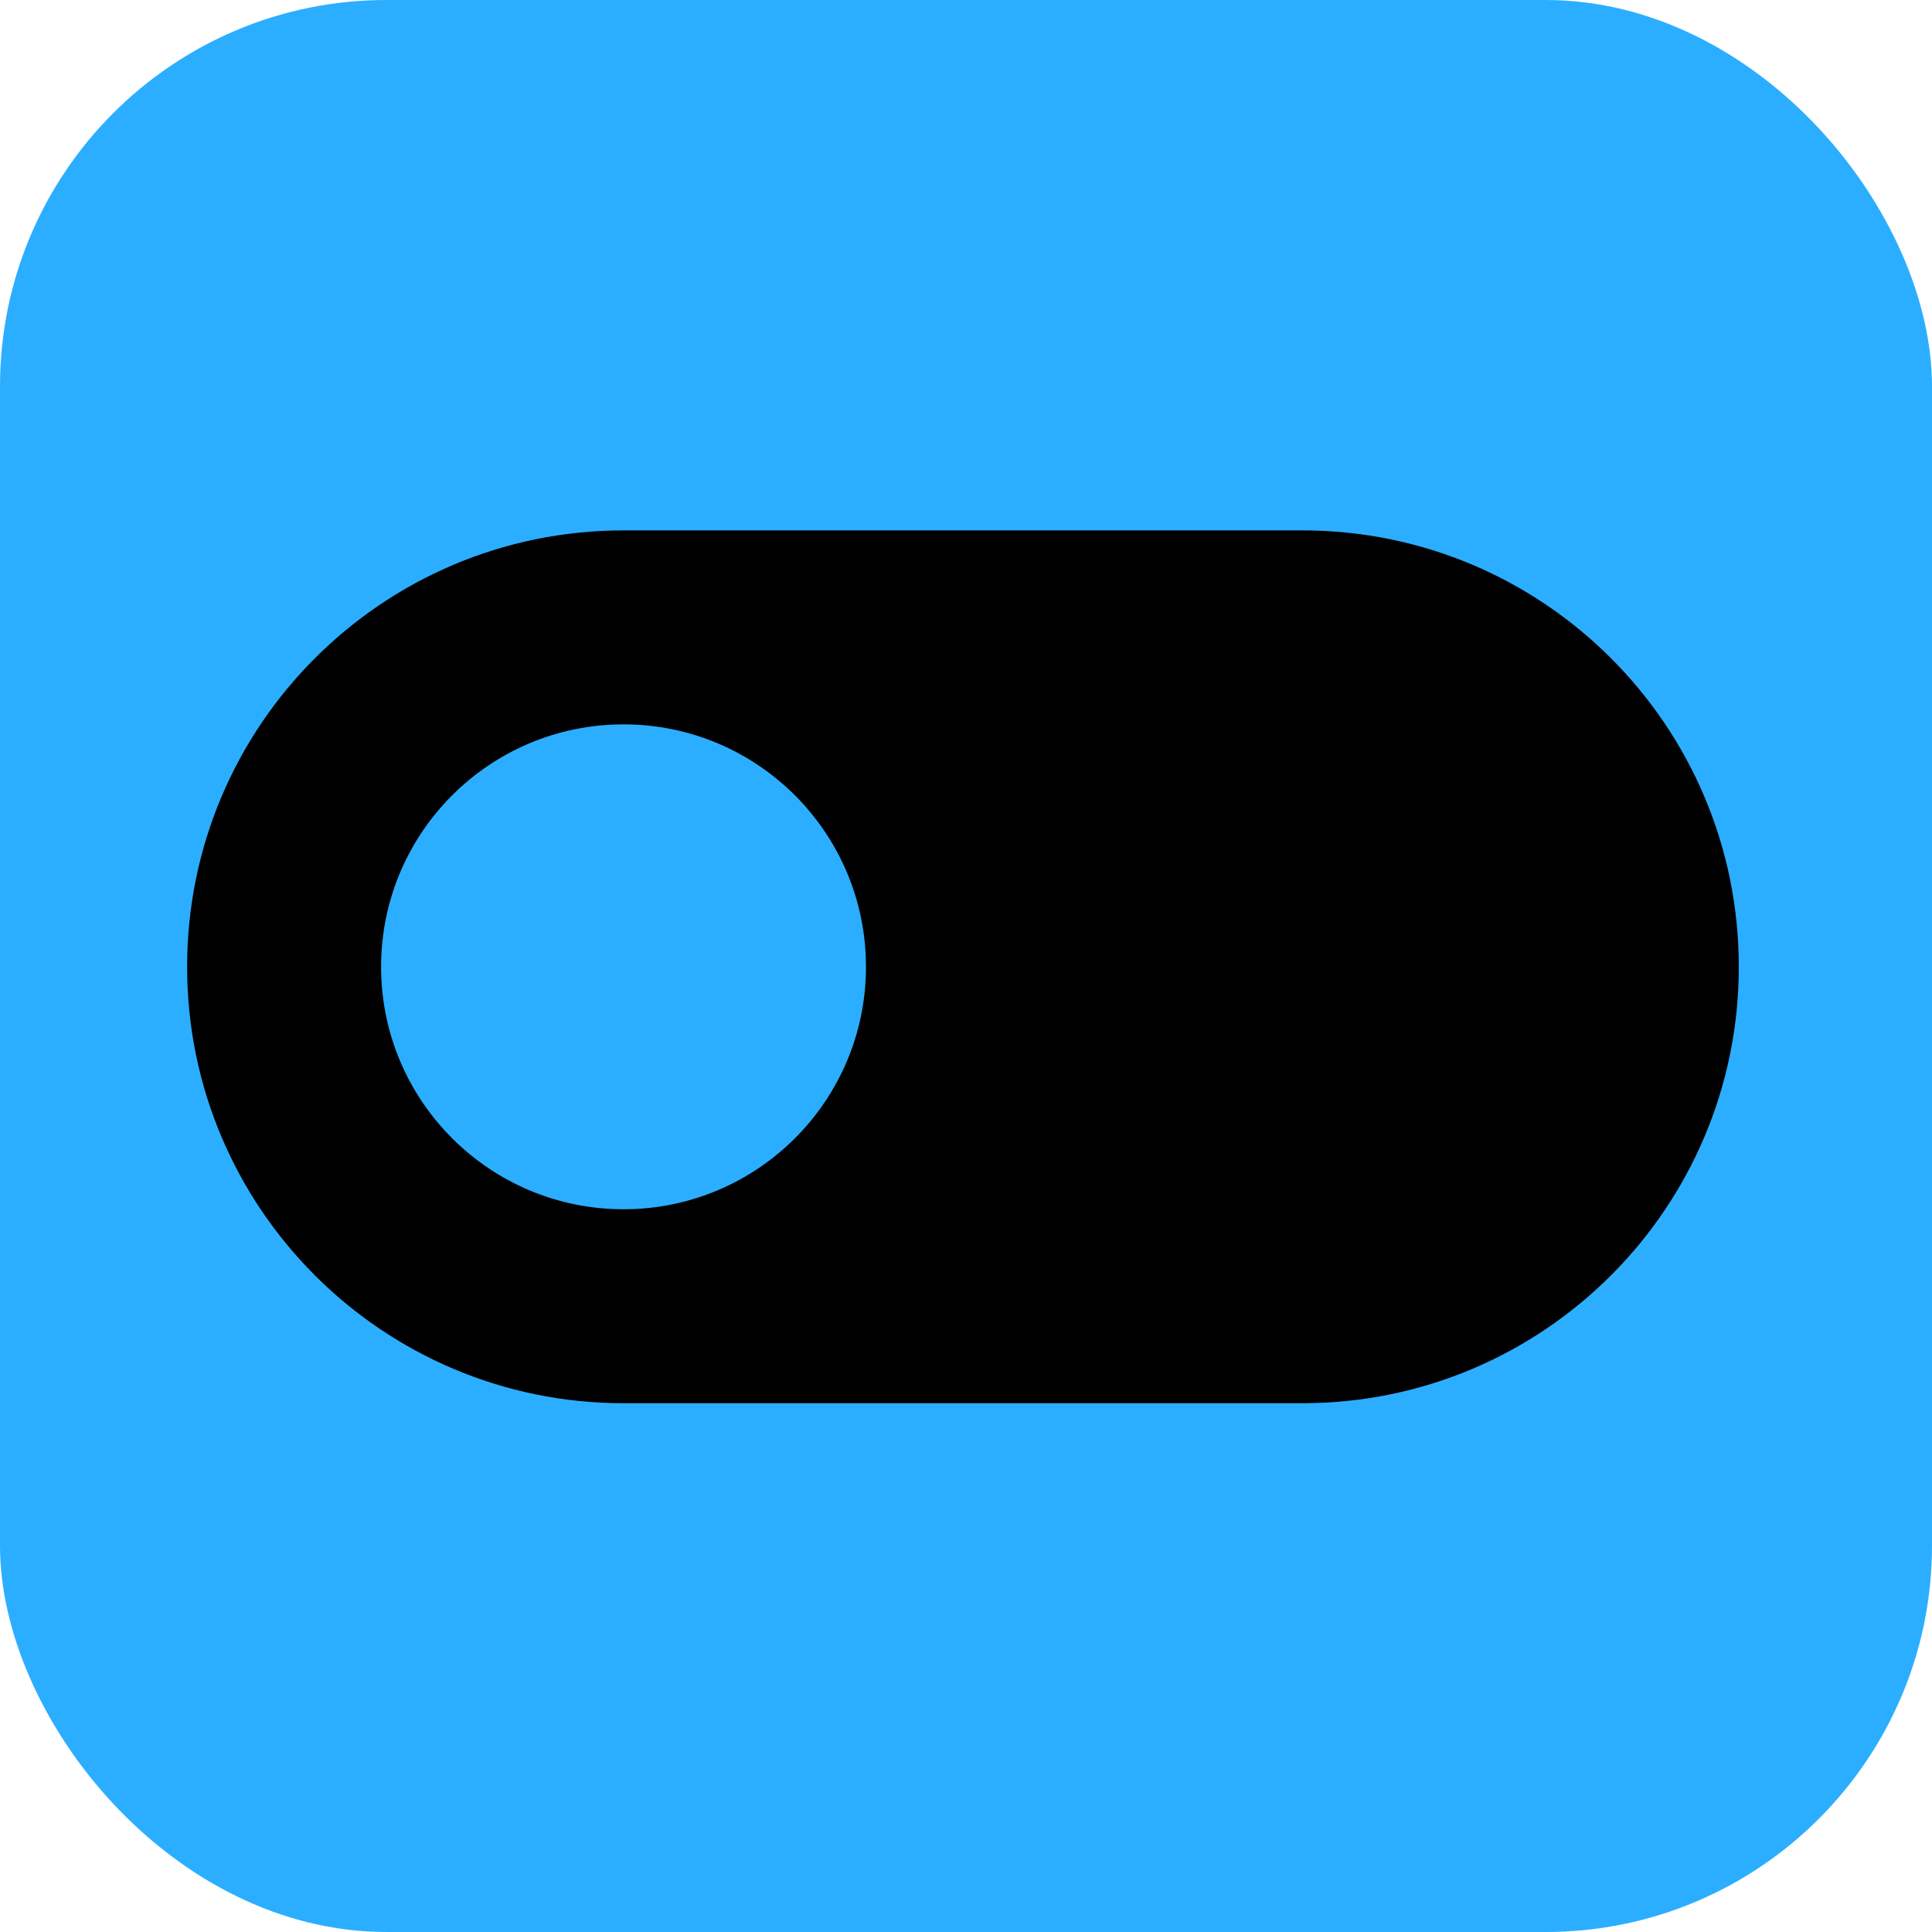 <svg xmlns="http://www.w3.org/2000/svg" version="1.1" xmlns:xlink="http://www.w3.org/1999/xlink" width="400" height="400"><svg width="400" height="400" viewBox="0 0 400 400" fill="none" xmlns="http://www.w3.org/2000/svg">
<rect width="400" height="400" rx="80" fill="#2BAEFF"></rect>
<path fill-rule="evenodd" clip-rule="evenodd" d="M269.646 290.521C319.547 290.521 360 250.068 360 200.167C360 150.265 319.547 109.813 269.646 109.813L129.095 109.813C79.194 109.813 38.741 150.265 38.741 200.167C38.741 250.068 79.193 290.521 129.094 290.521L269.646 290.521ZM129.096 149.971C101.373 149.971 78.9 172.445 78.9 200.168C78.9 227.891 101.373 250.364 129.096 250.364C156.819 250.364 179.293 227.891 179.293 200.168C179.293 172.445 156.819 149.971 129.096 149.971Z" fill="black"></path>
</svg><style>@media (prefers-color-scheme: light) { :root { filter: none; } }
@media (prefers-color-scheme: dark) { :root { filter: none; } }
</style></svg>